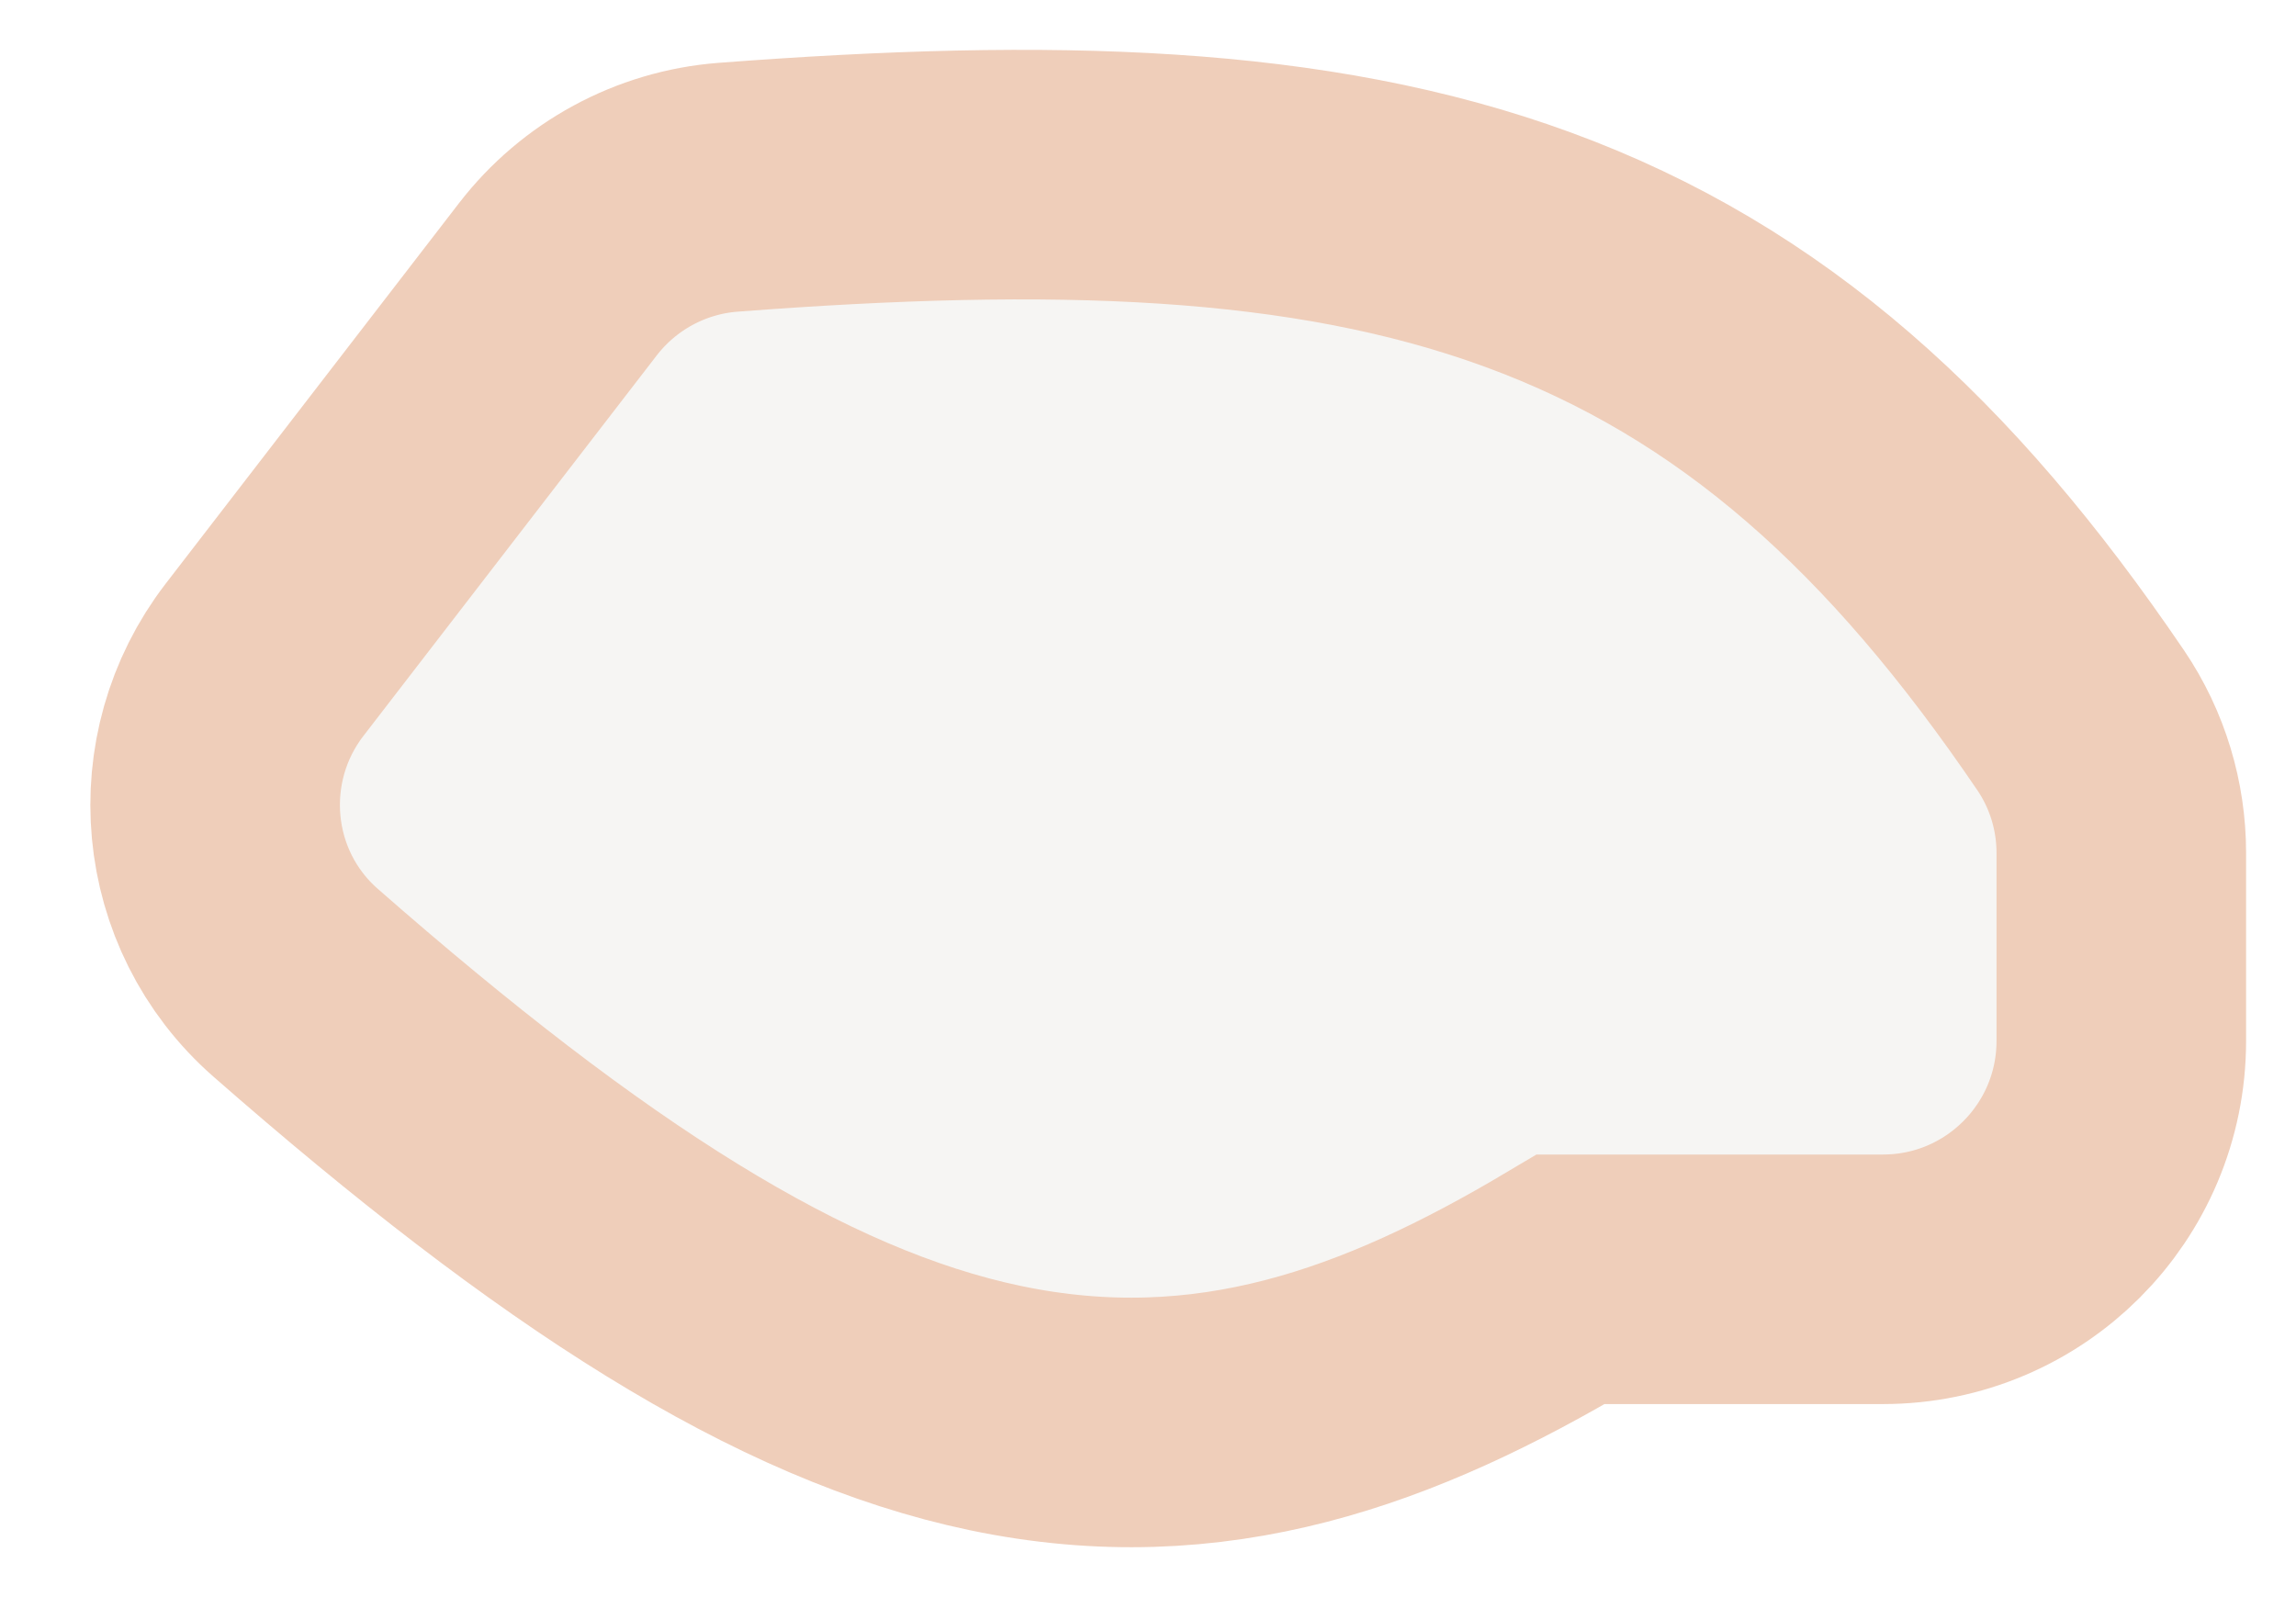 <svg width="23" height="16" viewBox="0 0 23 16" fill="none" xmlns="http://www.w3.org/2000/svg">
<path d="M5.589 2.797L2.65 6.61C1.891 7.595 2.013 9.014 2.961 9.845C5.729 12.271 7.915 13.675 9.97 14.106C12.128 14.558 13.918 13.897 15.735 12.816H18.863C20.181 12.816 21.25 11.747 21.25 10.428V8.544C21.25 8.079 21.113 7.614 20.844 7.217C19.244 4.86 17.553 3.323 15.303 2.5C13.112 1.697 10.533 1.629 7.292 1.876C6.617 1.928 5.999 2.266 5.589 2.797Z" fill="#D3CDC5" fill-opacity="0.2" stroke="#EFCEBA" stroke-width="2.5"/>
</svg>
